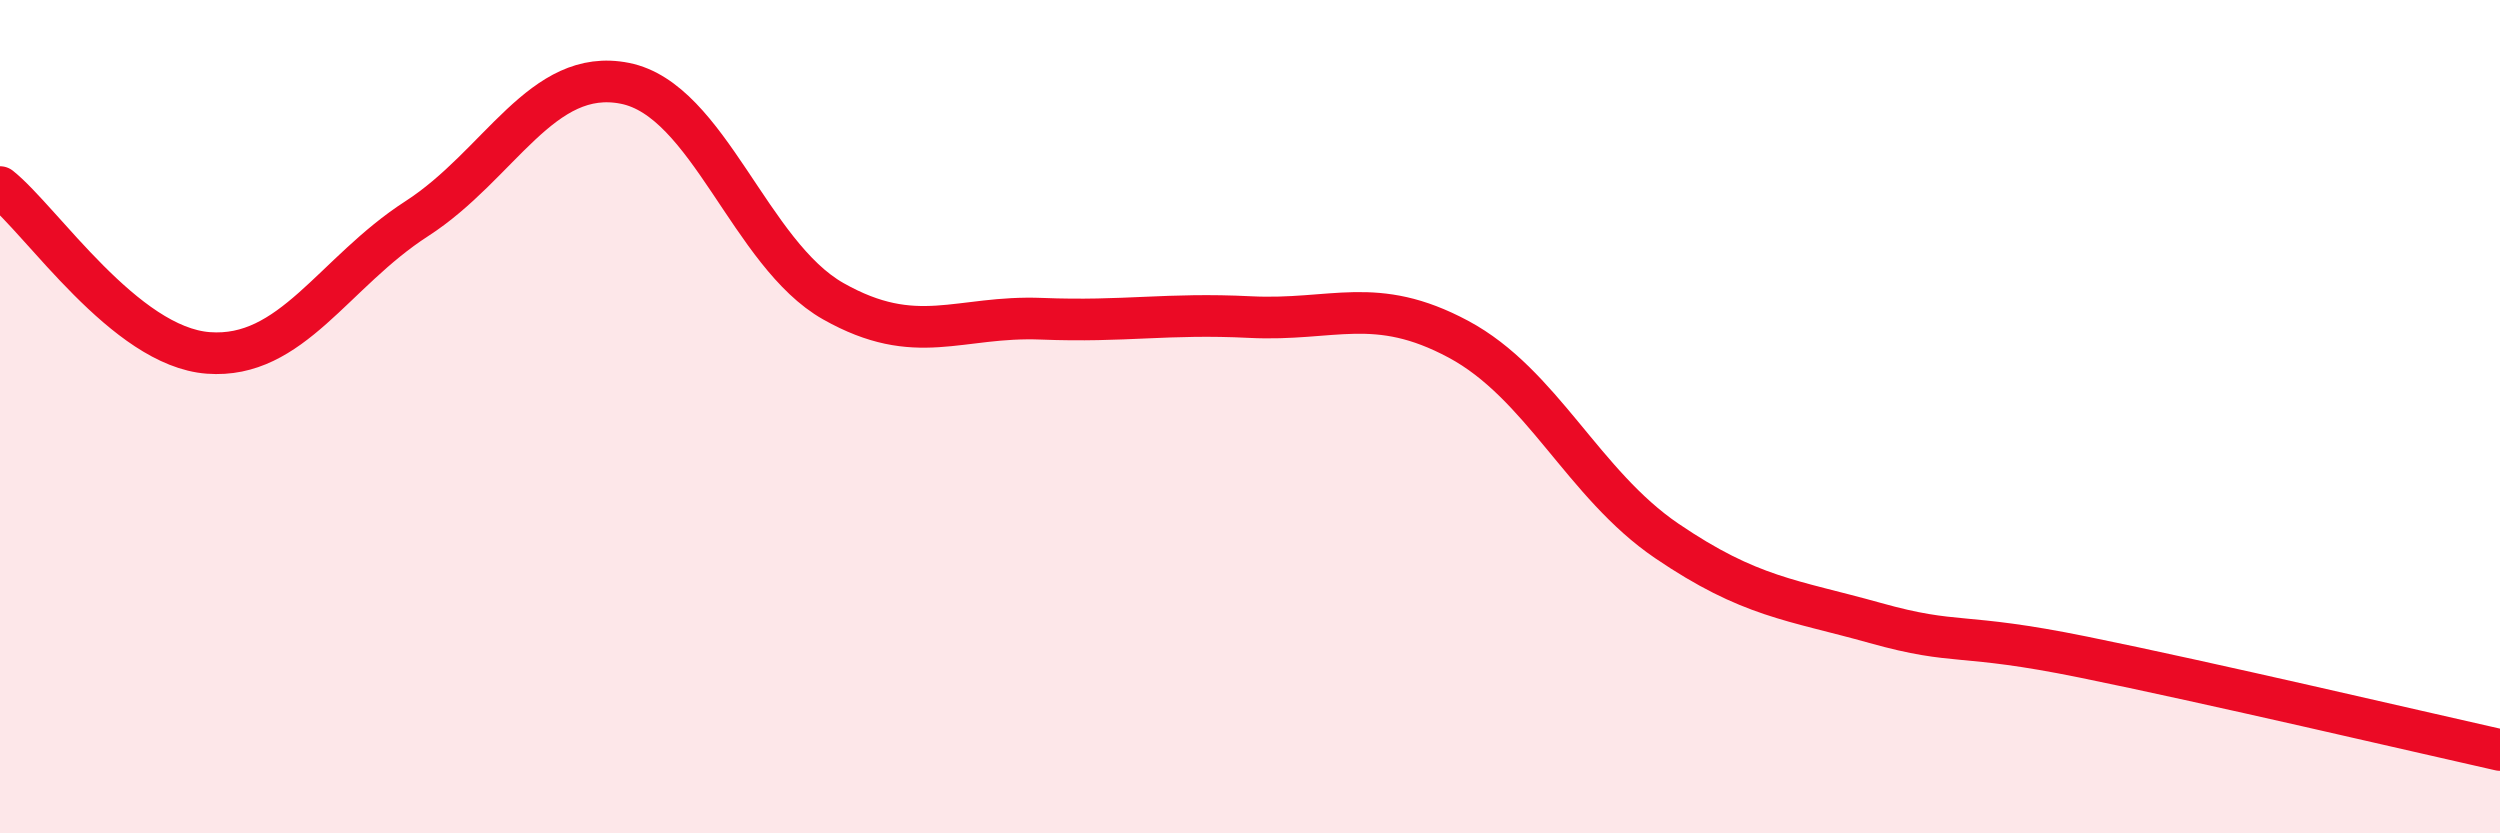 
    <svg width="60" height="20" viewBox="0 0 60 20" xmlns="http://www.w3.org/2000/svg">
      <path
        d="M 0,4.49 C 1,5.29 3,8.32 5,8.47 C 7,8.62 8,6.54 10,5.25 C 12,3.96 13,1.6 15,2 C 17,2.4 18,6.1 20,7.23 C 22,8.36 23,7.57 25,7.65 C 27,7.73 28,7.51 30,7.61 C 32,7.71 33,7.07 35,8.14 C 37,9.21 38,11.62 40,12.98 C 42,14.34 43,14.39 45,14.95 C 47,15.51 47,15.16 50,15.77 C 53,16.38 58,17.55 60,18L60 20L0 20Z"
        fill="#EB0A25"
        opacity="0.1"
        stroke-linecap="round"
        stroke-linejoin="round"
      />
      <path
        d="M 0,4.49 C 1,5.29 3,8.32 5,8.47 C 7,8.62 8,6.54 10,5.25 C 12,3.96 13,1.6 15,2 C 17,2.4 18,6.1 20,7.23 C 22,8.36 23,7.57 25,7.65 C 27,7.73 28,7.51 30,7.61 C 32,7.71 33,7.07 35,8.14 C 37,9.21 38,11.62 40,12.98 C 42,14.34 43,14.39 45,14.95 C 47,15.51 47,15.16 50,15.77 C 53,16.38 58,17.55 60,18"
        stroke="#EB0A25"
        stroke-width="1"
        fill="none"
        stroke-linecap="round"
        stroke-linejoin="round"
      />
    </svg>
  